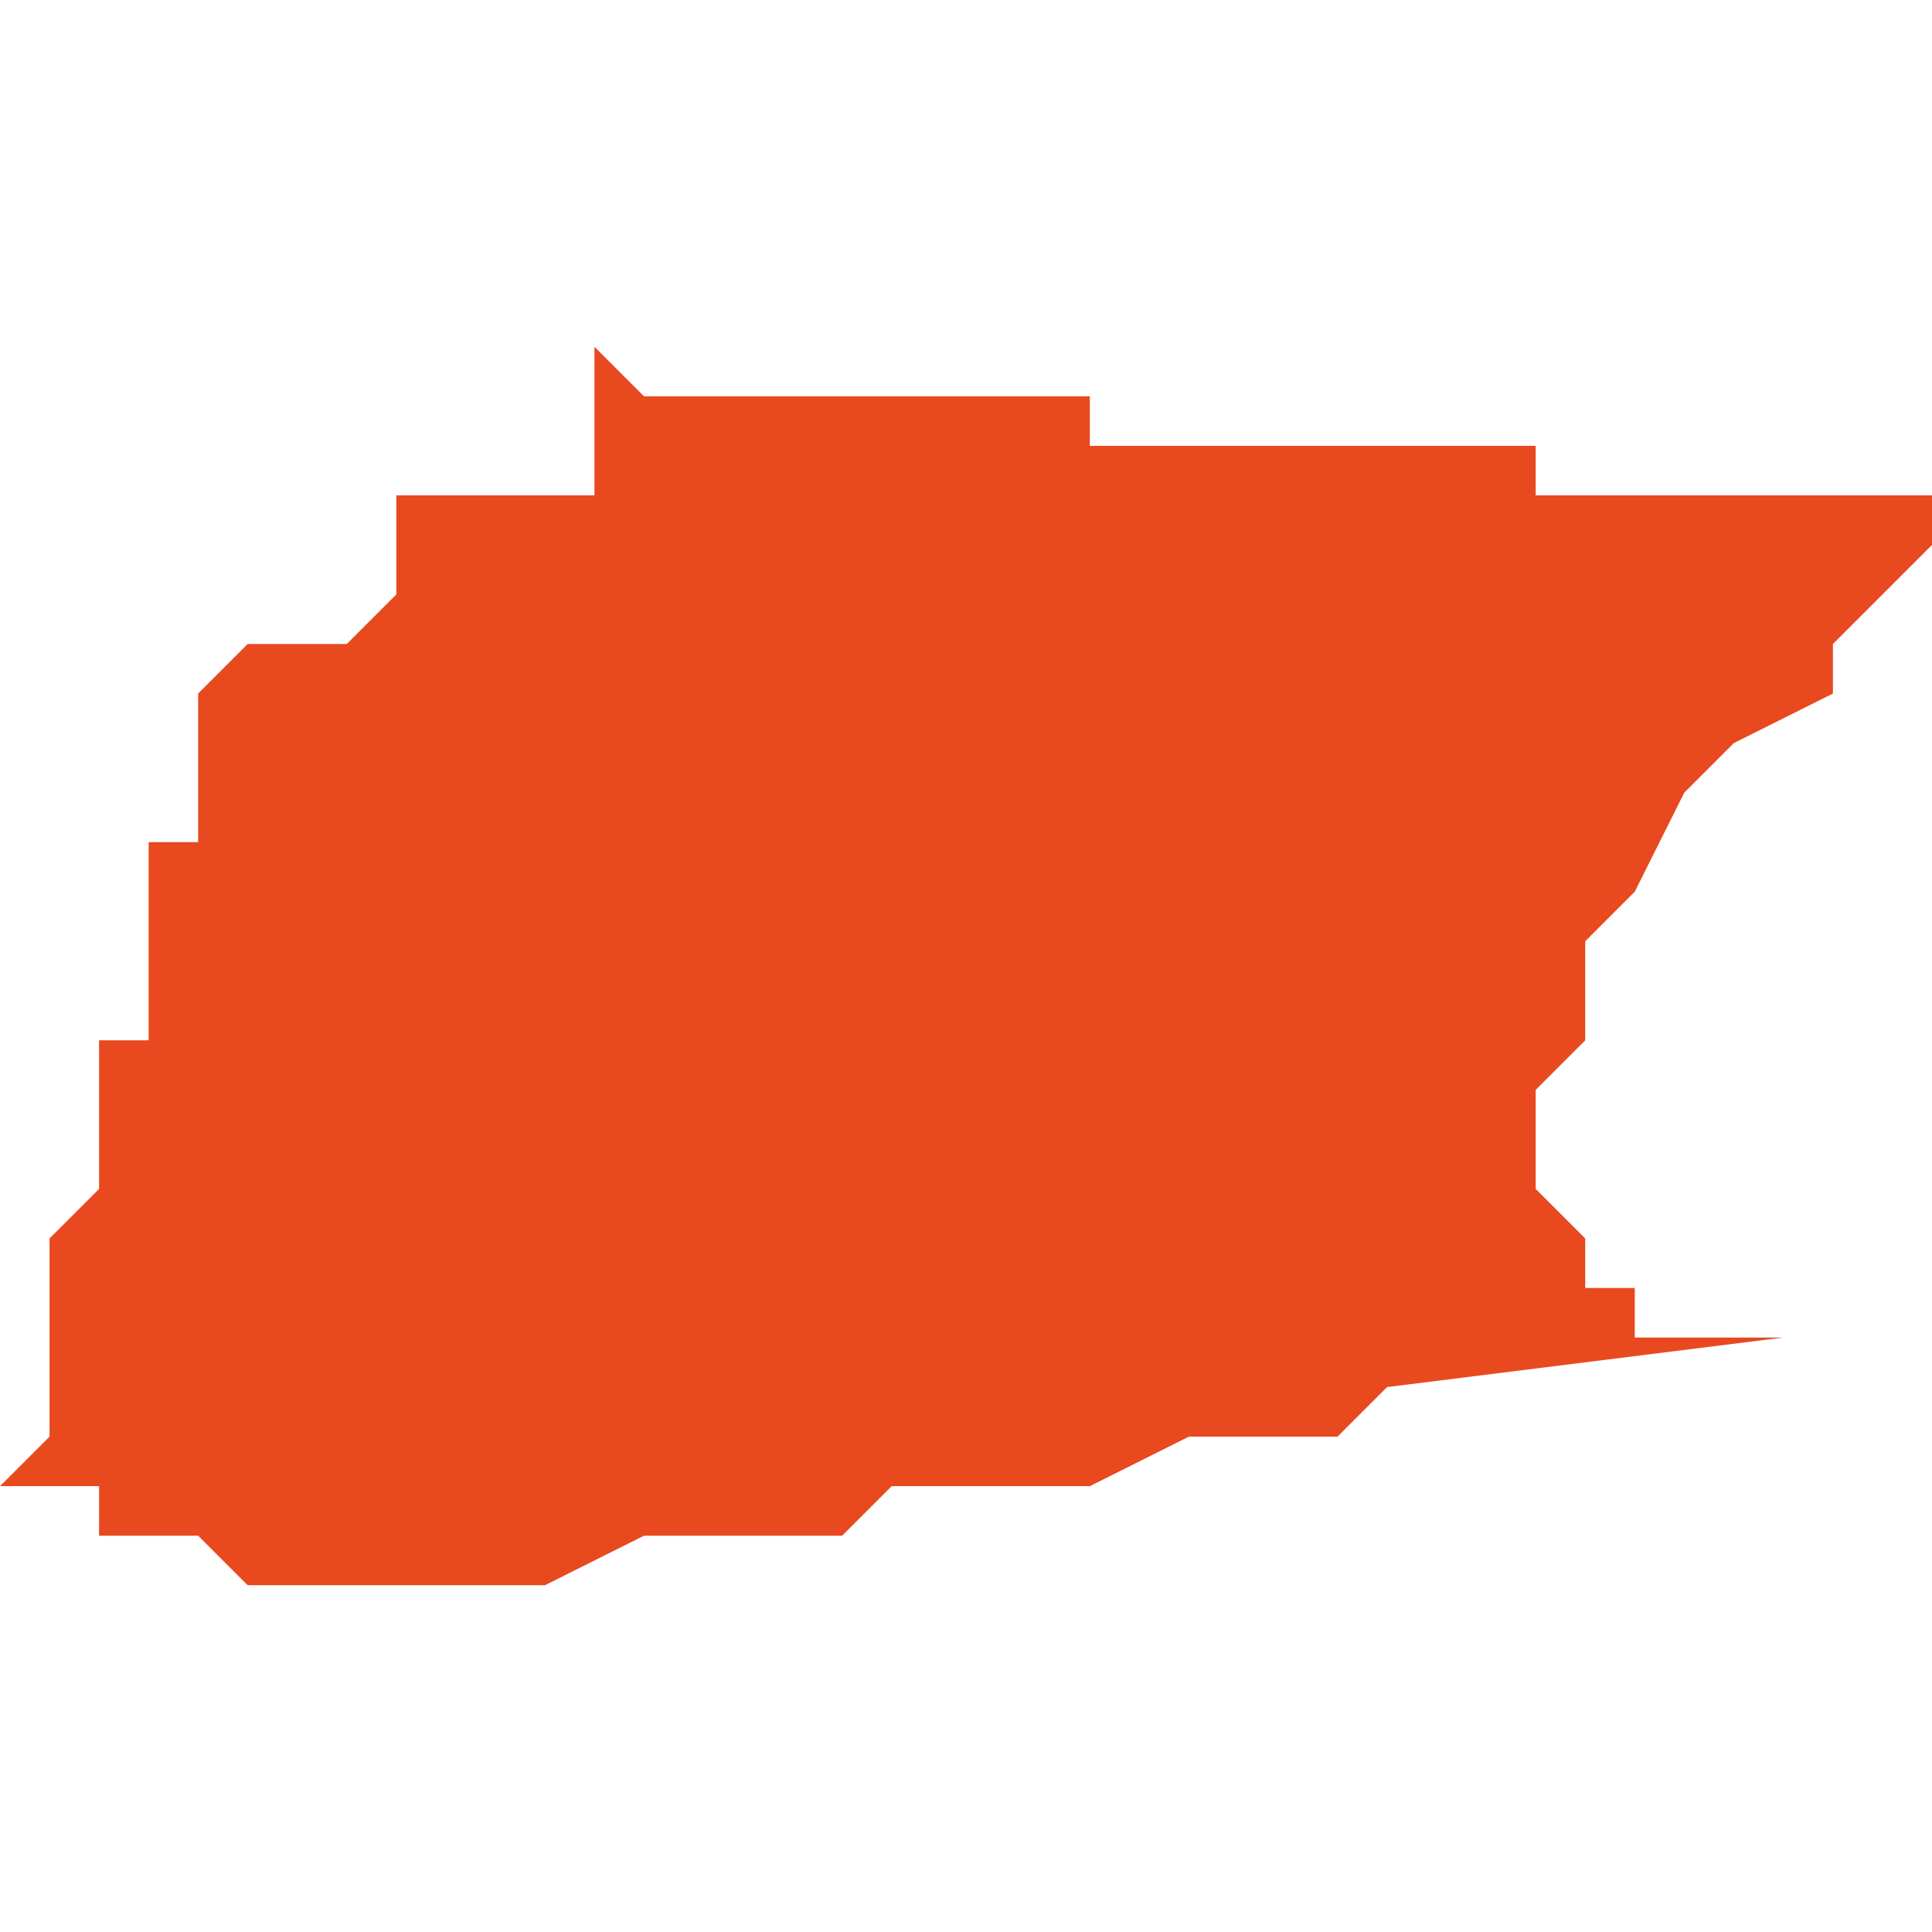 <svg xmlns="http://www.w3.org/2000/svg" xmlns:xlink="http://www.w3.org/1999/xlink" height="300" width="300" viewBox="4.497 -51.569 0.039 0.025"><path d="M 4.506 -51.544 L 4.506 -51.544 4.507 -51.544 4.508 -51.544 4.508 -51.544 4.51 -51.545 4.511 -51.545 4.512 -51.545 4.512 -51.545 4.513 -51.545 4.513 -51.545 4.514 -51.545 4.514 -51.545 4.514 -51.545 4.514 -51.545 4.514 -51.545 4.514 -51.545 4.514 -51.545 4.515 -51.546 4.517 -51.546 4.518 -51.546 4.519 -51.546 4.519 -51.546 4.521 -51.547 4.521 -51.547 4.522 -51.547 4.523 -51.547 4.524 -51.547 4.525 -51.548 4.533 -51.549 4.533 -51.549 4.533 -51.549 4.533 -51.549 4.533 -51.549 4.533 -51.549 4.533 -51.549 4.532 -51.549 4.532 -51.549 4.532 -51.549 4.532 -51.549 4.532 -51.549 4.531 -51.549 4.531 -51.549 4.531 -51.549 4.531 -51.549 4.53 -51.549 4.53 -51.549 4.53 -51.549 4.53 -51.55 4.53 -51.55 4.53 -51.55 4.53 -51.55 4.529 -51.55 4.529 -51.551 4.529 -51.551 4.528 -51.552 4.528 -51.552 4.528 -51.552 4.528 -51.552 4.528 -51.552 4.528 -51.552 4.528 -51.552 4.528 -51.553 4.528 -51.553 4.528 -51.553 4.528 -51.554 4.528 -51.554 4.528 -51.554 4.528 -51.554 4.529 -51.555 4.529 -51.555 4.529 -51.555 4.529 -51.555 4.529 -51.555 4.529 -51.555 4.529 -51.555 4.529 -51.555 4.529 -51.556 4.529 -51.557 4.53 -51.558 4.53 -51.558 4.53 -51.558 4.531 -51.56 4.531 -51.56 4.531 -51.56 4.531 -51.56 4.532 -51.561 4.532 -51.561 4.532 -51.561 4.532 -51.561 4.532 -51.561 4.534 -51.562 4.534 -51.562 4.534 -51.562 4.534 -51.563 4.534 -51.563 4.534 -51.563 4.535 -51.564 4.536 -51.565 4.536 -51.565 4.537 -51.566 4.537 -51.566 4.537 -51.566 4.537 -51.566 4.532 -51.566 4.532 -51.566 4.532 -51.566 4.532 -51.566 4.531 -51.566 4.531 -51.566 4.531 -51.566 4.531 -51.566 4.531 -51.566 4.53 -51.566 4.529 -51.566 4.529 -51.566 4.528 -51.566 4.528 -51.567 4.527 -51.567 4.527 -51.567 4.527 -51.567 4.527 -51.567 4.527 -51.567 4.527 -51.567 4.527 -51.567 4.526 -51.567 4.526 -51.567 4.526 -51.567 4.526 -51.567 4.526 -51.567 4.525 -51.567 4.525 -51.567 4.524 -51.567 4.524 -51.567 4.524 -51.567 4.523 -51.567 4.522 -51.567 4.522 -51.567 4.522 -51.567 4.521 -51.567 4.521 -51.567 4.521 -51.567 4.52 -51.567 4.519 -51.567 4.519 -51.568 4.518 -51.568 4.518 -51.568 4.518 -51.568 4.518 -51.568 4.518 -51.568 4.517 -51.568 4.517 -51.568 4.517 -51.568 4.517 -51.568 4.516 -51.568 4.515 -51.568 4.515 -51.568 4.515 -51.568 4.514 -51.568 4.513 -51.568 4.513 -51.568 4.513 -51.568 4.513 -51.568 4.512 -51.568 4.512 -51.568 4.512 -51.568 4.511 -51.568 4.511 -51.568 4.511 -51.568 4.511 -51.568 4.51 -51.568 4.51 -51.568 4.509 -51.569 4.509 -51.569 4.509 -51.567 4.509 -51.566 4.509 -51.566 4.509 -51.566 4.508 -51.566 4.508 -51.566 4.508 -51.566 4.506 -51.566 4.506 -51.566 4.506 -51.566 4.505 -51.566 4.505 -51.566 4.505 -51.564 4.504 -51.563 4.504 -51.563 4.504 -51.563 4.503 -51.563 4.503 -51.563 4.502 -51.563 4.502 -51.563 4.502 -51.563 4.502 -51.563 4.501 -51.562 4.501 -51.562 4.501 -51.561 4.501 -51.56 4.501 -51.56 4.501 -51.56 4.501 -51.56 4.501 -51.559 4.5 -51.559 4.5 -51.559 4.5 -51.559 4.5 -51.559 4.5 -51.558 4.5 -51.558 4.5 -51.558 4.5 -51.558 4.5 -51.558 4.5 -51.557 4.5 -51.557 4.5 -51.557 4.5 -51.557 4.5 -51.557 4.5 -51.557 4.5 -51.556 4.5 -51.555 4.499 -51.555 4.499 -51.555 4.499 -51.555 4.499 -51.555 4.499 -51.554 4.499 -51.554 4.499 -51.553 4.499 -51.552 4.499 -51.552 4.498 -51.551 4.498 -51.551 4.498 -51.551 4.498 -51.55 4.498 -51.55 4.498 -51.55 4.498 -51.55 4.498 -51.55 4.498 -51.549 4.498 -51.549 4.498 -51.549 4.498 -51.549 4.498 -51.549 4.498 -51.548 4.498 -51.548 4.498 -51.547 4.498 -51.547 4.497 -51.546 4.497 -51.546 4.497 -51.546 4.498 -51.546 4.498 -51.546 4.498 -51.546 4.498 -51.546 4.498 -51.546 4.498 -51.546 4.498 -51.546 4.498 -51.546 4.498 -51.546 4.498 -51.546 4.498 -51.546 4.499 -51.546 4.499 -51.546 4.499 -51.546 4.499 -51.546 4.499 -51.546 4.499 -51.546 4.499 -51.546 4.499 -51.545 4.499 -51.545 4.499 -51.545 4.499 -51.545 4.499 -51.545 4.499 -51.545 4.5 -51.545 4.501 -51.545 4.501 -51.545 4.502 -51.544 4.502 -51.544 4.504 -51.544 4.504 -51.544 4.504 -51.544 4.505 -51.544 4.506 -51.544 4.506 -51.544 Z" fill="#e8491e" /></svg>